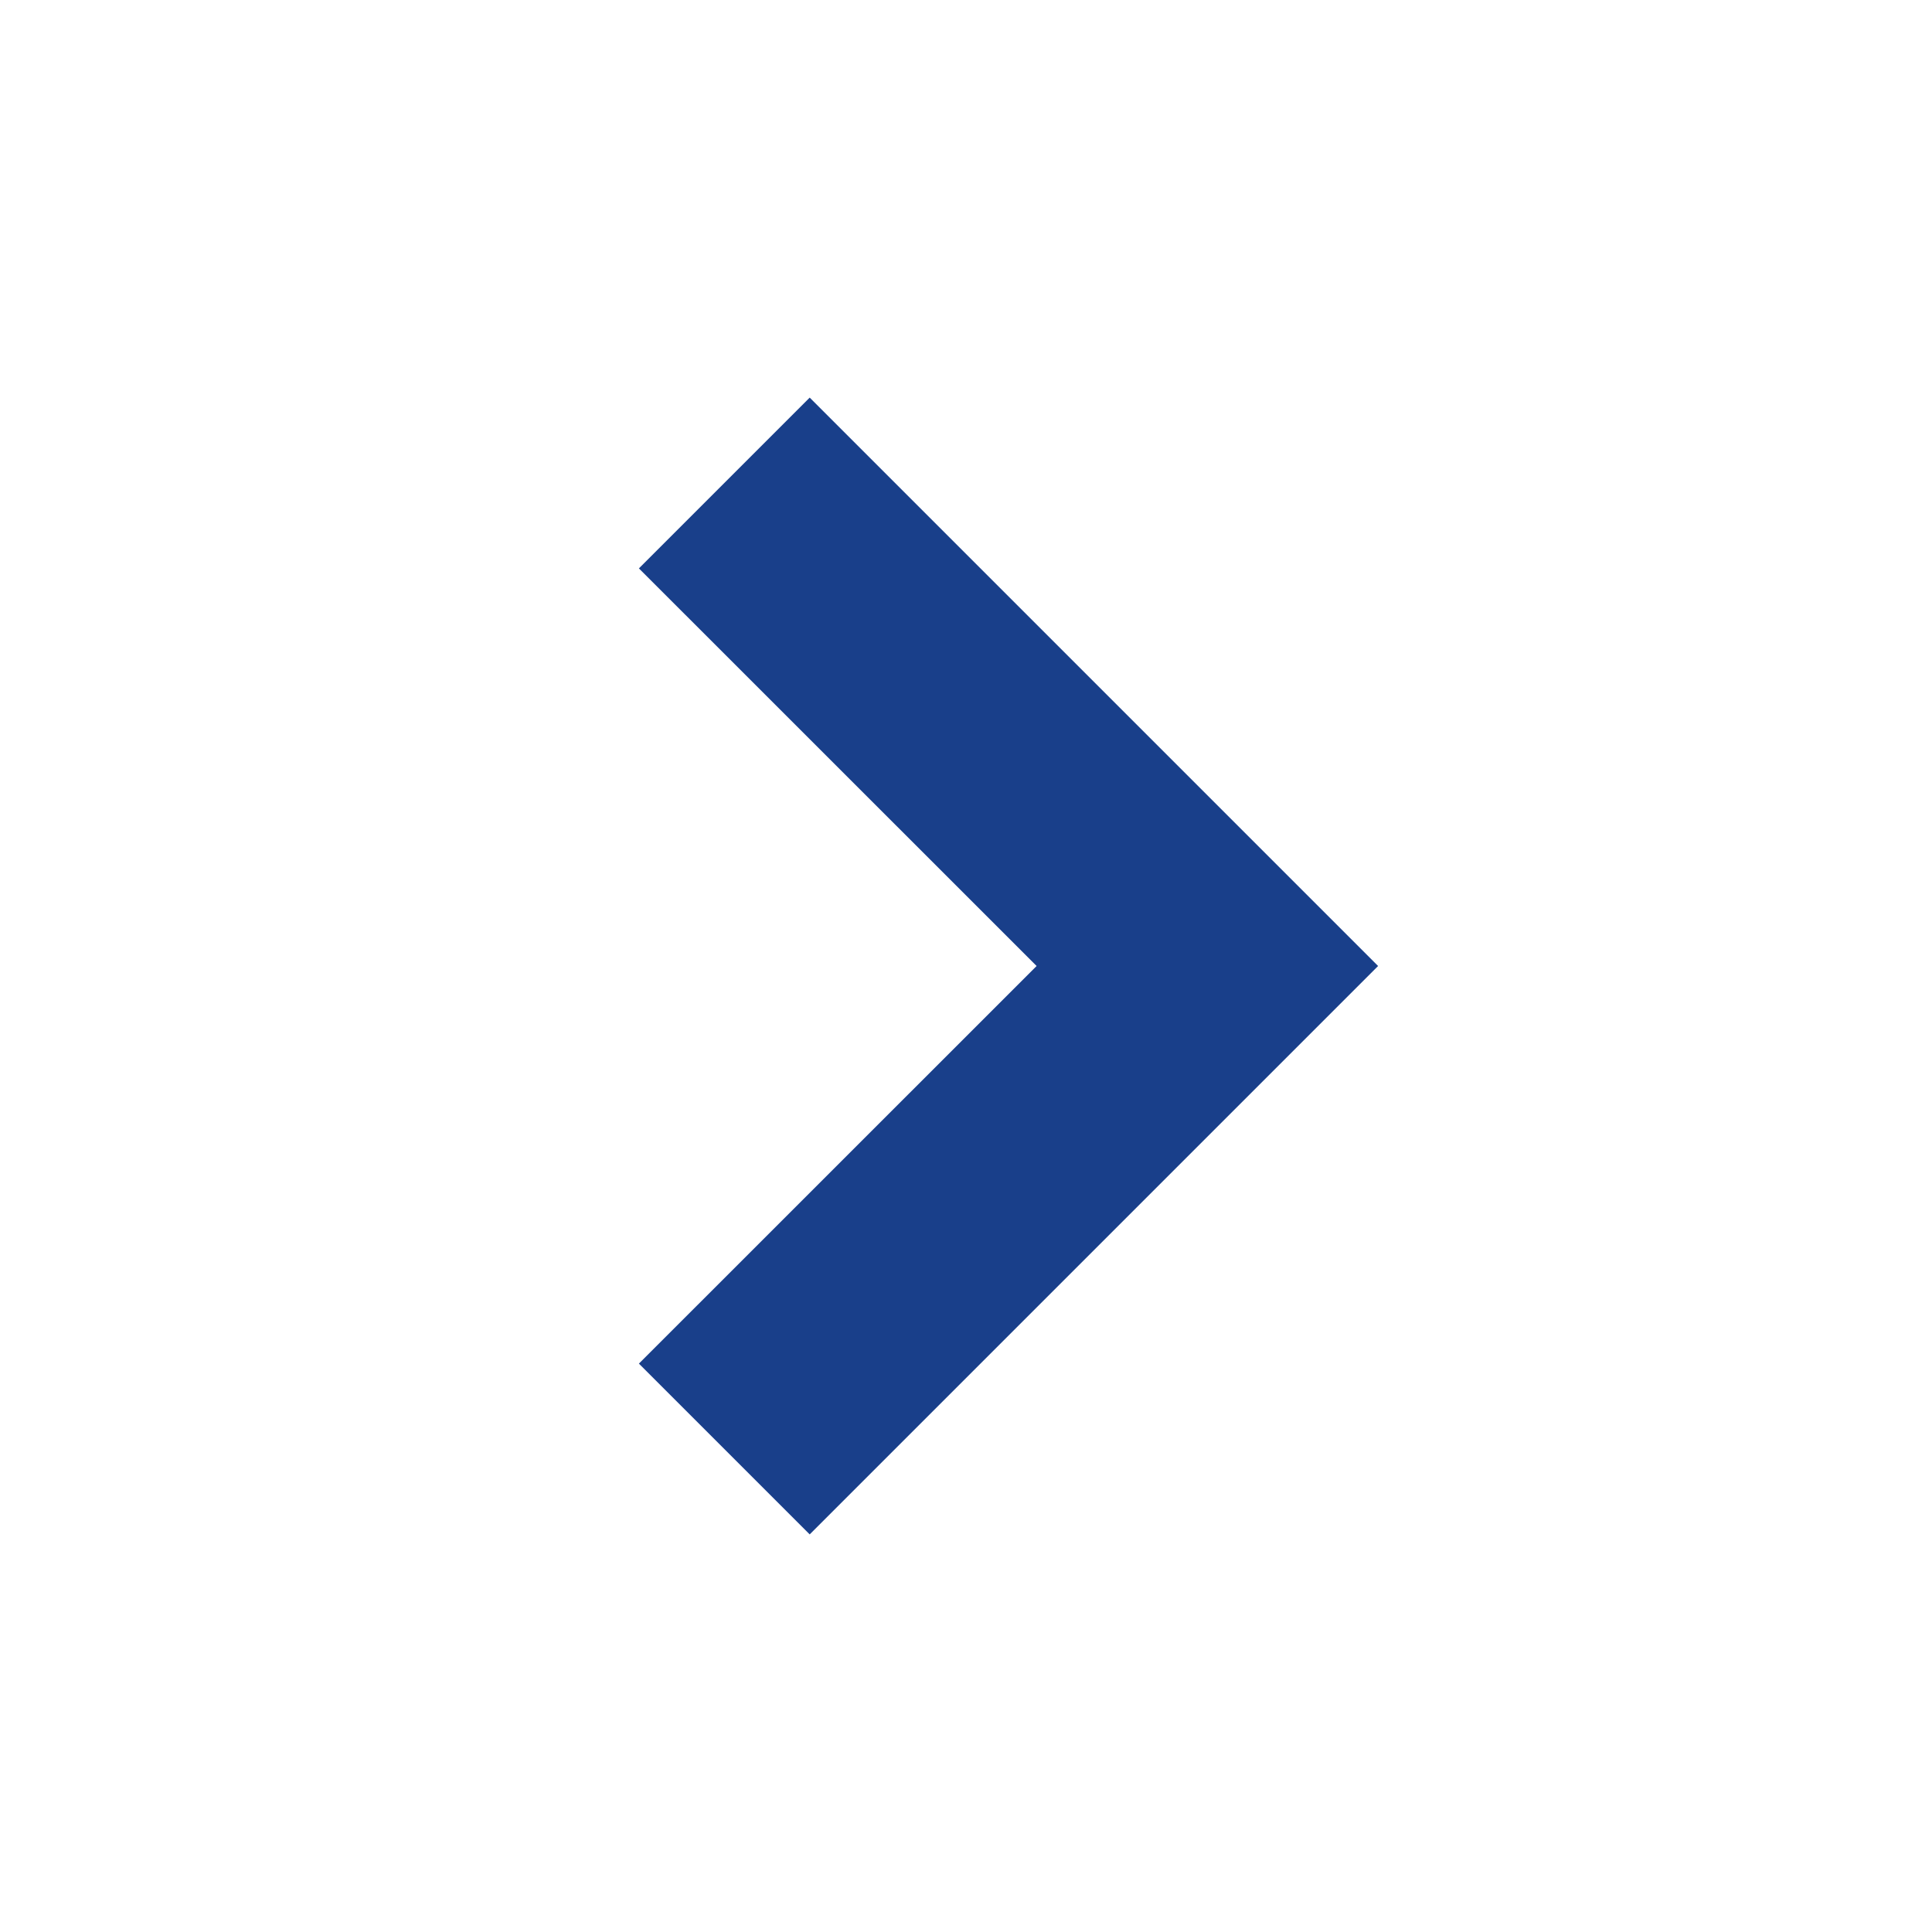 <svg xmlns="http://www.w3.org/2000/svg" width="20" height="20" viewBox="0 0 20 20" fill="none"><path d="M8.382 4.116L14.266 10L8.382 15.884L6.614 14.116L10.731 10L6.614 5.884L8.382 4.116Z" fill="#193F8A"></path></svg>